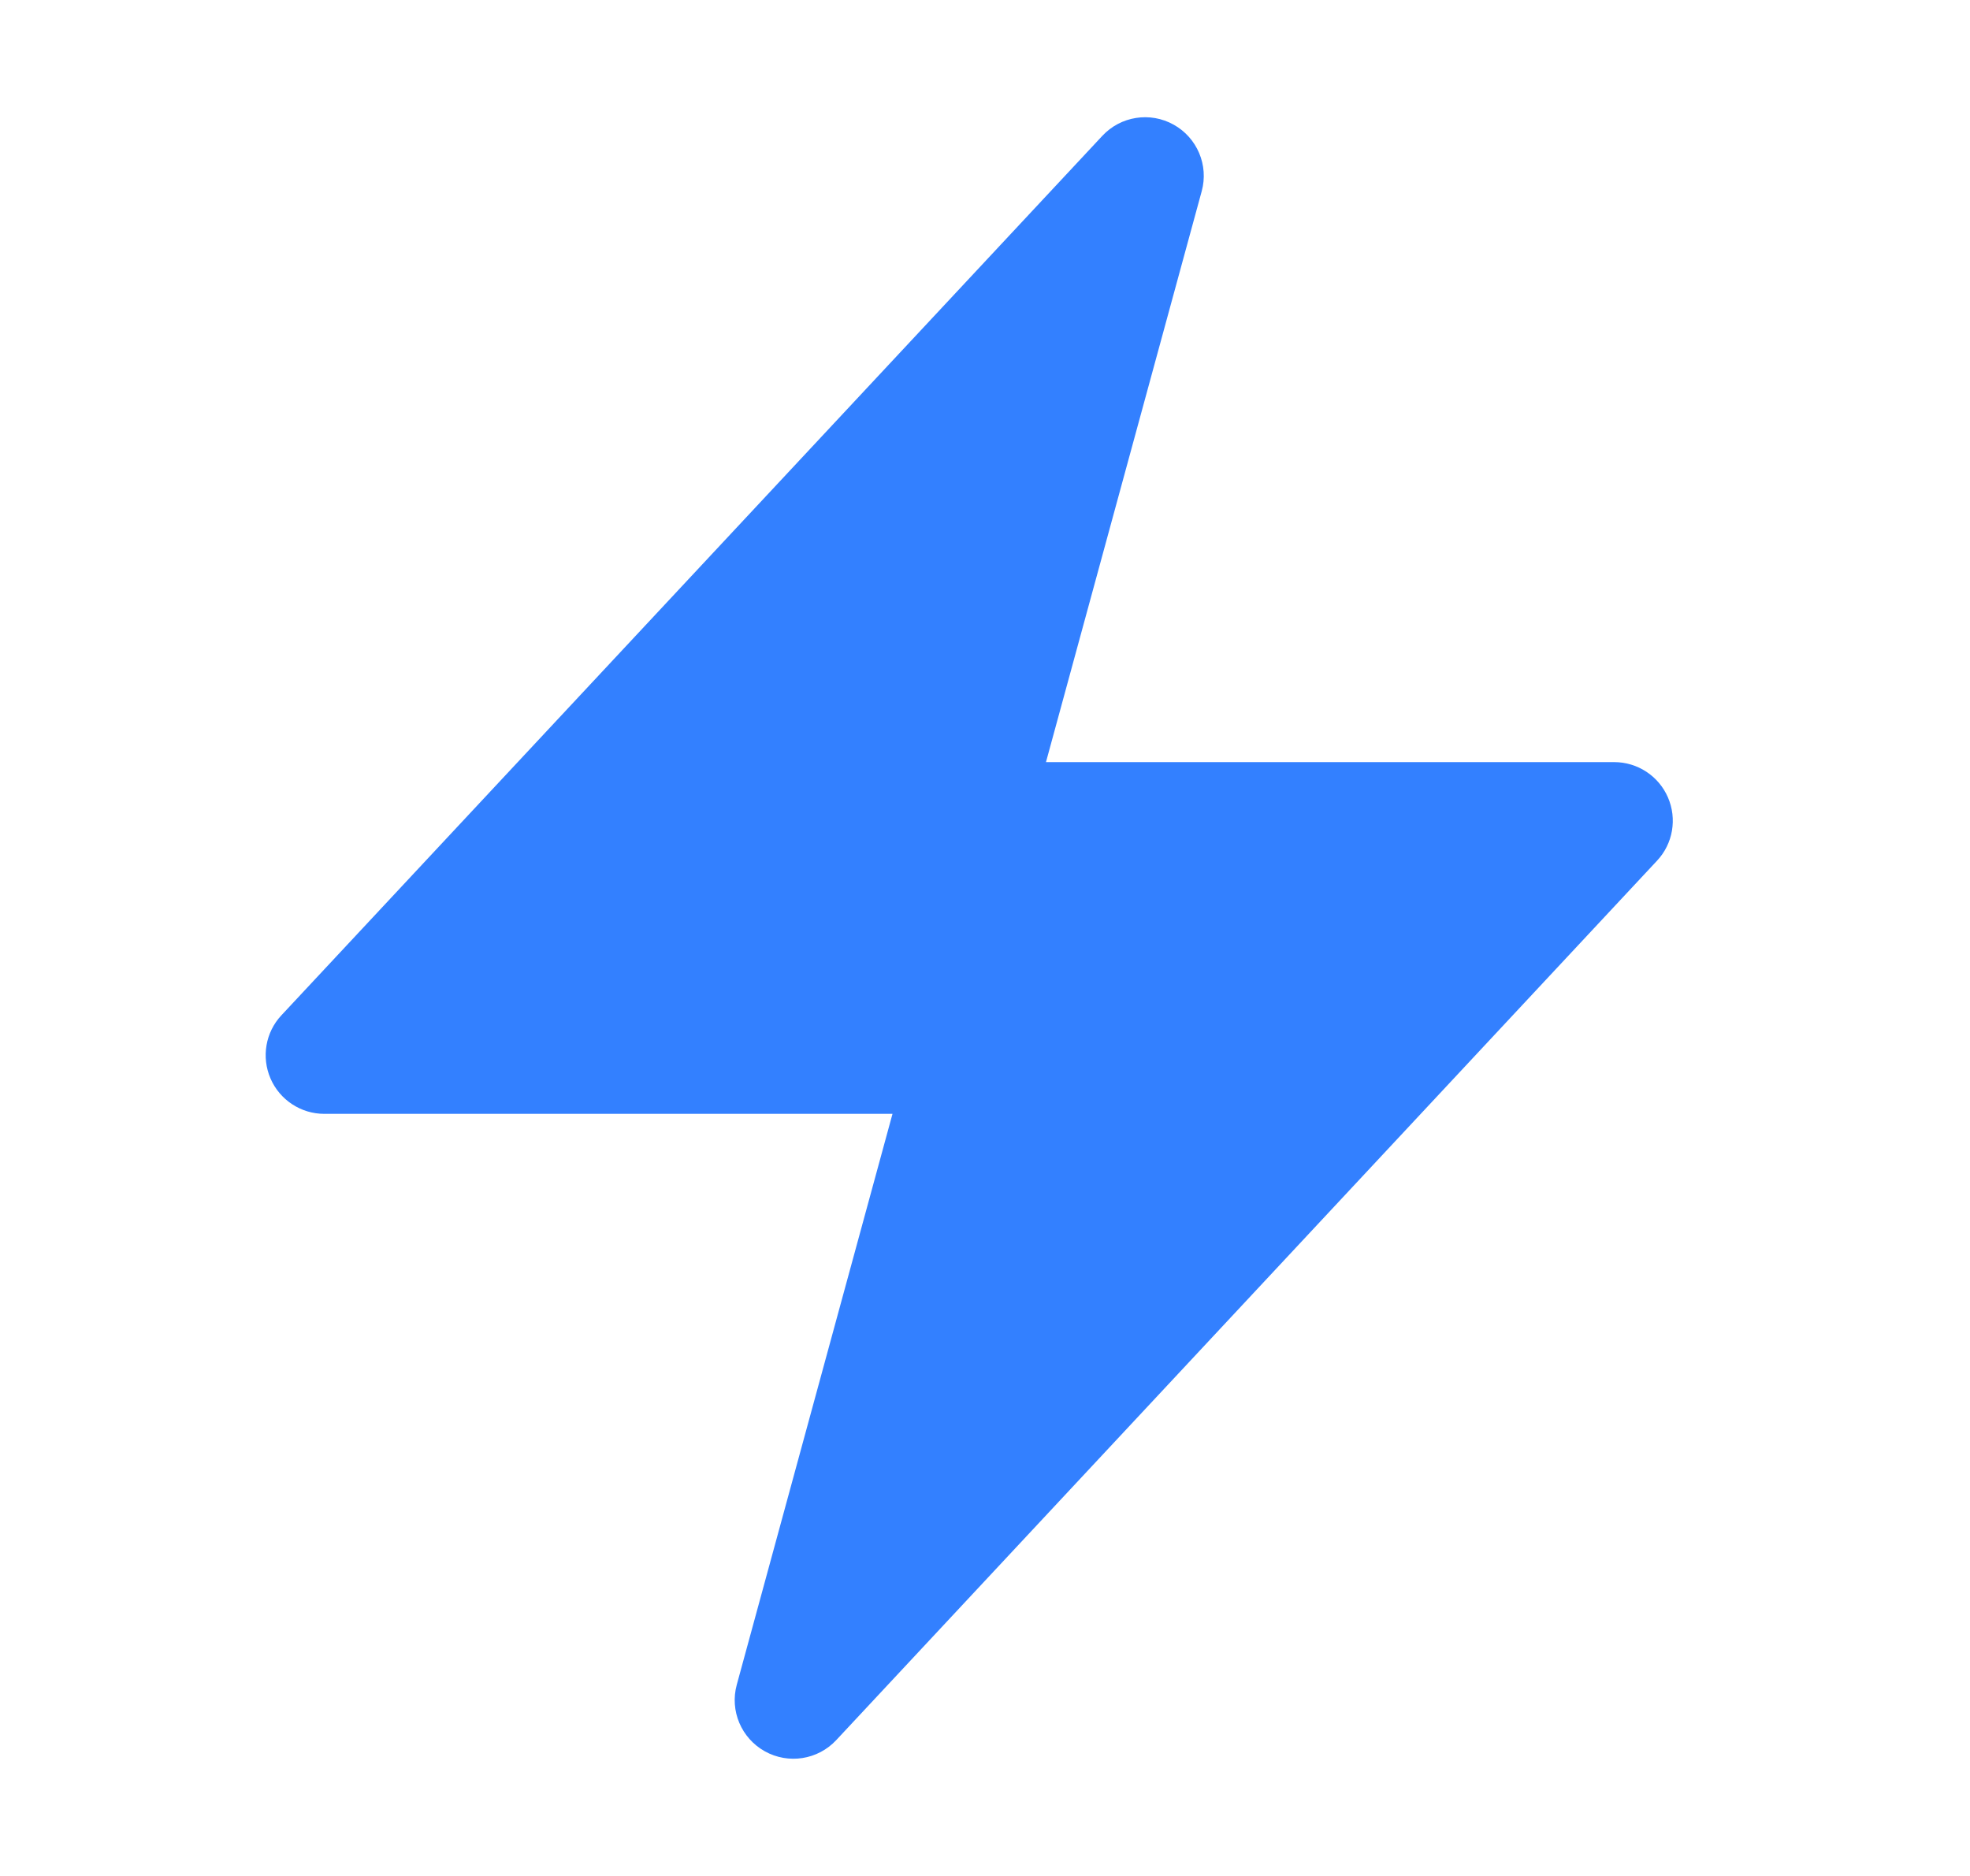 <svg width="21" height="20" viewBox="0 0 21 20" fill="none" xmlns="http://www.w3.org/2000/svg">
<g id="heroicons-solid/bolt">
<path id="Vector 449 (Stroke)" fill-rule="evenodd" clip-rule="evenodd" d="M12.511 1.329C12.762 1.469 12.886 1.762 12.81 2.039L11.15 8.125H17.207C17.456 8.125 17.681 8.273 17.78 8.501C17.879 8.729 17.834 8.995 17.664 9.176L8.914 18.552C8.718 18.762 8.404 18.811 8.153 18.671C7.902 18.531 7.778 18.238 7.854 17.961L9.514 11.875H3.457C3.208 11.875 2.983 11.727 2.884 11.499C2.785 11.271 2.83 11.005 3 10.824L11.75 1.449C11.946 1.238 12.26 1.189 12.511 1.329Z" fill="#3380FF"/>
</g>
</svg>
